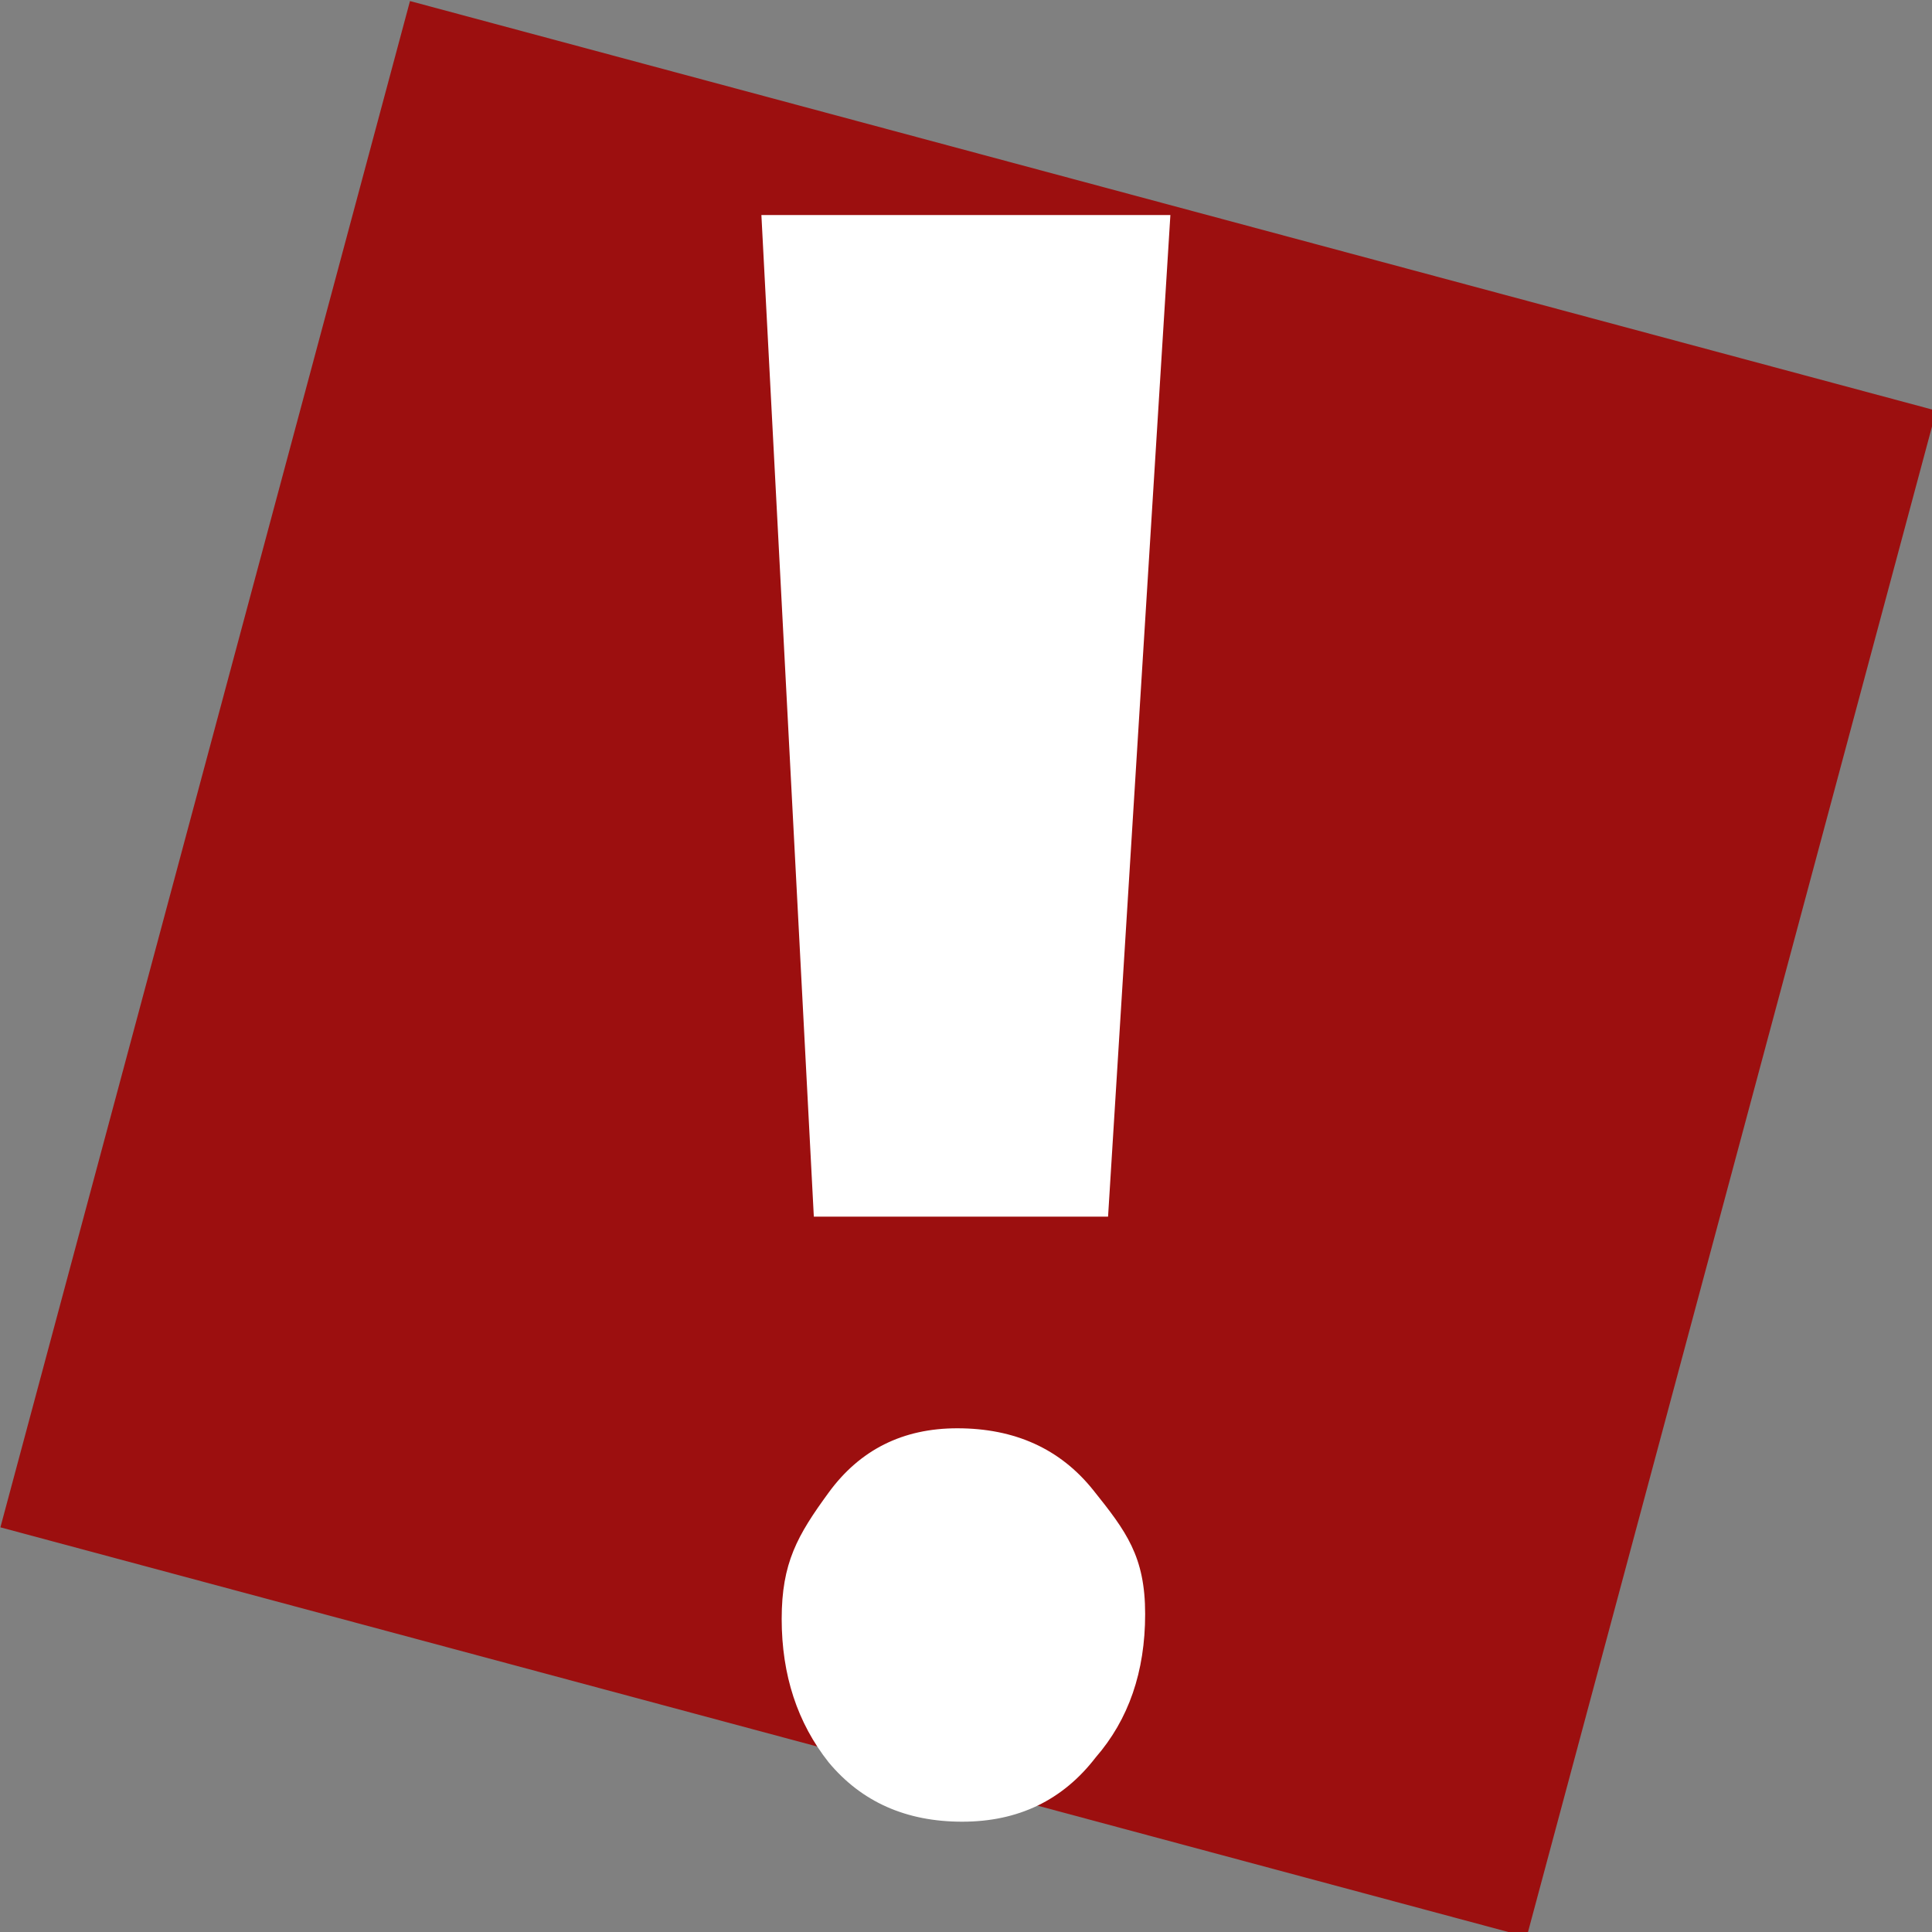 <?xml version="1.0" encoding="UTF-8" standalone="no"?>
<!-- Created with Inkscape (http://www.inkscape.org/) -->
<svg
   xmlns:dc="http://purl.org/dc/elements/1.1/"
   xmlns:cc="http://creativecommons.org/ns#"
   xmlns:rdf="http://www.w3.org/1999/02/22-rdf-syntax-ns#"
   xmlns:svg="http://www.w3.org/2000/svg"
   xmlns="http://www.w3.org/2000/svg"
   xmlns:sodipodi="http://sodipodi.sourceforge.net/DTD/sodipodi-0.dtd"
   xmlns:inkscape="http://www.inkscape.org/namespaces/inkscape"
   width="64px"
   height="64px"
   id="svg2310"
   sodipodi:version="0.32"
   inkscape:version="0.45+devel"
   sodipodi:docname="font-info.svg"
   inkscape:output_extension="org.inkscape.output.svg.inkscape">
  <rect width="100%" height="100%" fill="#808080" stroke="none"/>
  <sodipodi:namedview
     id="base"
     pagecolor="#ffffff"
     bordercolor="#666666"
     borderopacity="1.0"
     inkscape:pageopacity="0.0"
     inkscape:pageshadow="2"
     inkscape:zoom="5.5"
     inkscape:cx="28.596694"
     inkscape:cy="34.770248"
     inkscape:current-layer="layer1"
     showgrid="true"
     inkscape:document-units="px"
     inkscape:grid-bbox="true"
     inkscape:window-width="991"
     inkscape:window-height="658"
     inkscape:window-x="281"
     inkscape:window-y="188" />
  <defs
     id="defs2312" />
  <g
     id="layer1"
     inkscape:label="Layer 1"
     inkscape:groupmode="layer">
    <rect
       style="opacity:1;fill:#9c0f0f;fill-opacity:1;stroke:none;stroke-width:1;stroke-miterlimit:4;stroke-dasharray:none;stroke-opacity:1"
       id="rect2318"
       width="64"
       height="64"
       x="4.182"
       y="5.455"
       transform="matrix(0.79,0.212,-0.212,0.79,11.434,-5.161)" />
    <path
       transform="matrix(1.122,0,0,1.122,54.659,-5.631)"
       style="font-size:40px;font-style:normal;font-weight:normal;text-align:end;line-height:125%;text-anchor:end;fill:#ffffff;fill-opacity:1;stroke:none;stroke-width:1px;stroke-linecap:butt;stroke-linejoin:miter;stroke-opacity:1;font-family:Penumbra Flare Std"
       d="M -14.161,11.368 L -16.001,40.94 L -24.688,40.94 L -26.236,11.368 M -16.439,49.013 C -15.466,50.229 -14.906,50.968 -14.906,52.671 C -14.906,54.374 -15.393,55.786 -16.366,56.905 C -17.339,58.17 -18.653,58.803 -20.308,58.803 C -21.963,58.803 -23.277,58.219 -24.25,57.051 C -25.174,55.883 -25.637,54.472 -25.637,52.817 C -25.637,51.163 -25.174,50.351 -24.25,49.086 C -23.325,47.82 -22.06,47.188 -20.454,47.188 C -18.751,47.188 -17.412,47.796 -16.439,49.013 z"
       id="text2320" />
  </g>
</svg>
